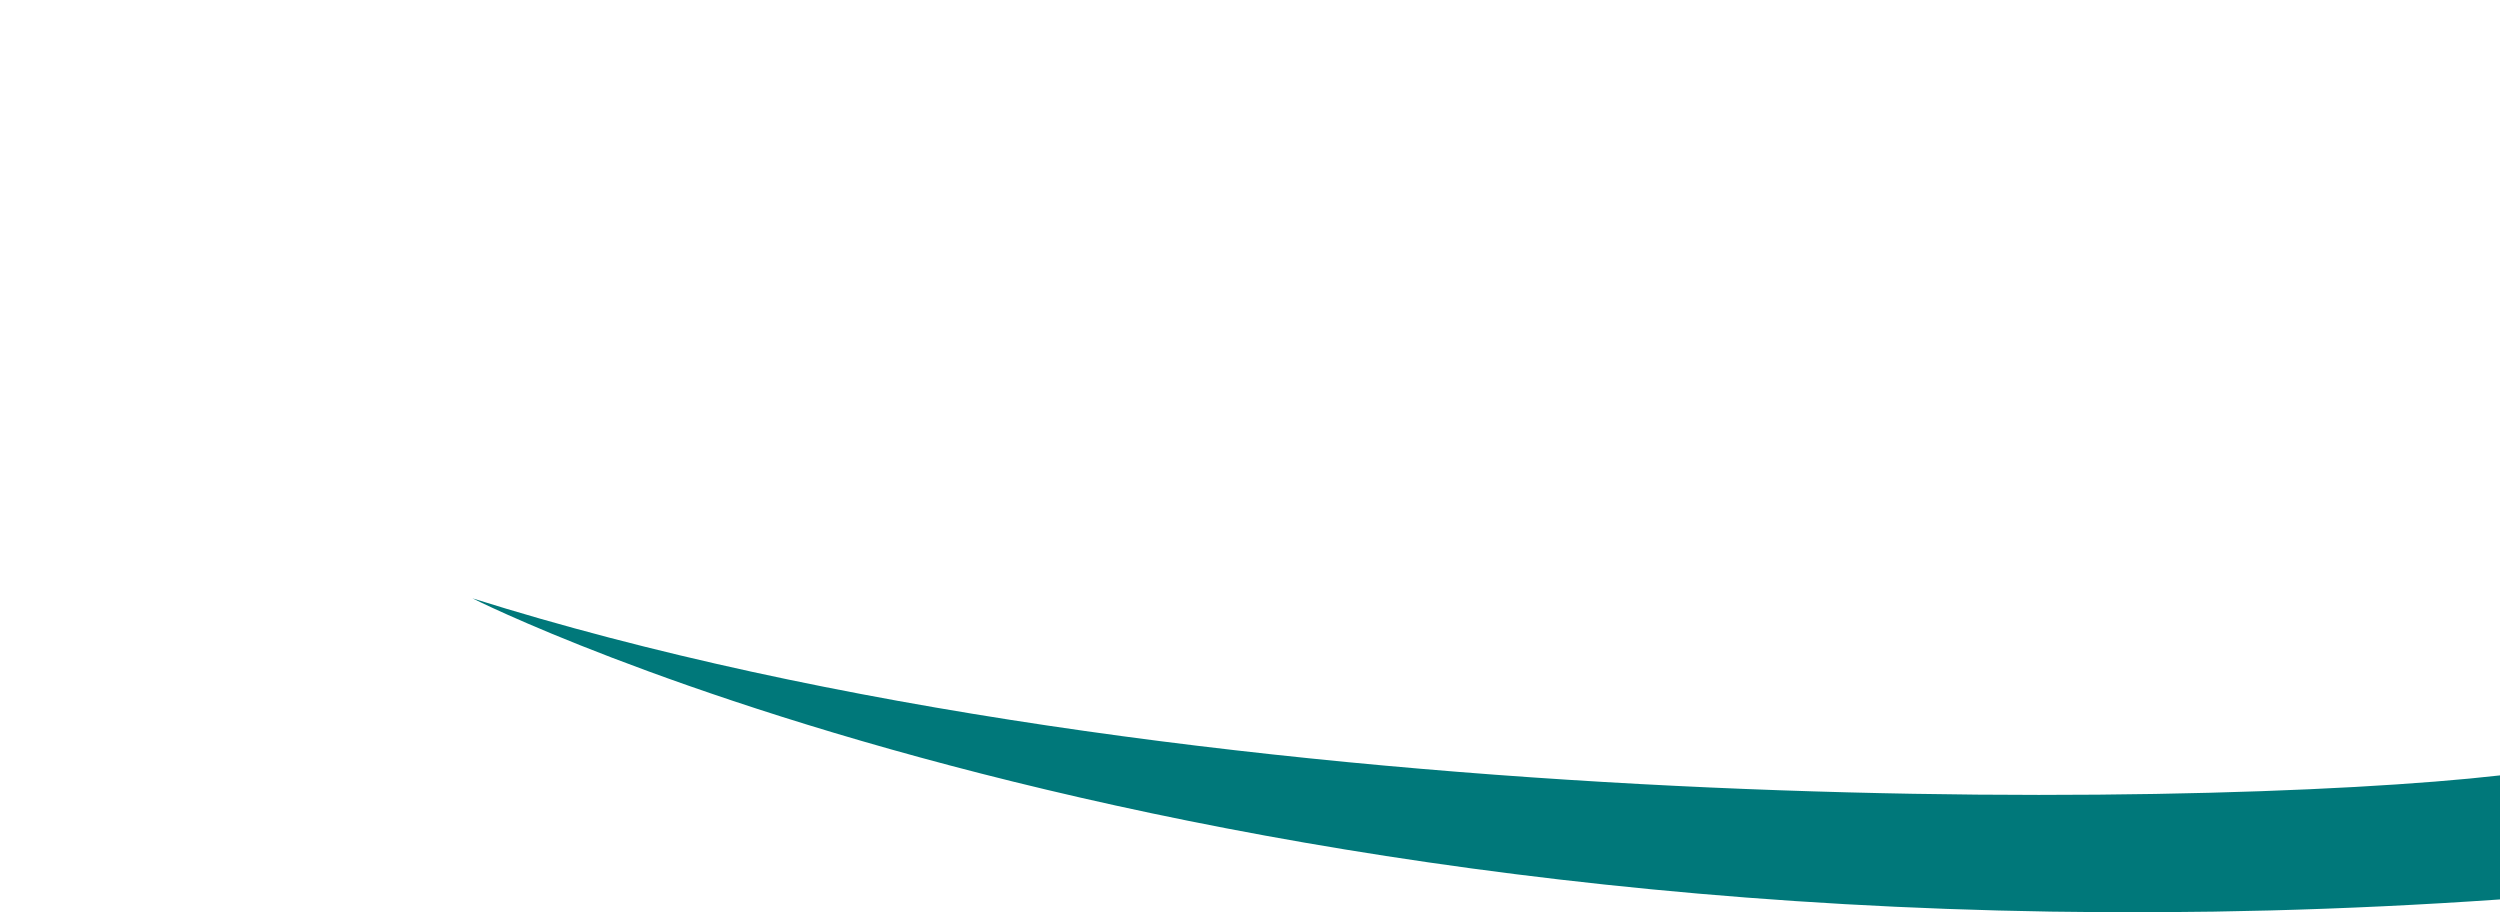 <svg id="Слой_1" data-name="Слой 1" xmlns="http://www.w3.org/2000/svg" xmlns:xlink="http://www.w3.org/1999/xlink" viewBox="0 0 2450 894.029">
  <defs>
    <style>
      .cls-1 {
        fill: none;
      }

      .cls-2 {
        clip-path: url(#clip-path);
      }

      .cls-3 {
        fill: #00787a;
      }
    </style>
    <clipPath id="clip-path" transform="translate(835)">
      <rect class="cls-1" x="-835" width="2450" height="894.029"/>
    </clipPath>
  </defs>
  <title>w3</title>
  <g class="cls-2">
    <path class="cls-3" d="M-371.994,586.365S379.622,967.229,1615,881.444V759.883c-297.64,34.082-1288.315,46.3-1986.994-173.519" transform="translate(835)"/>
  </g>
</svg>
